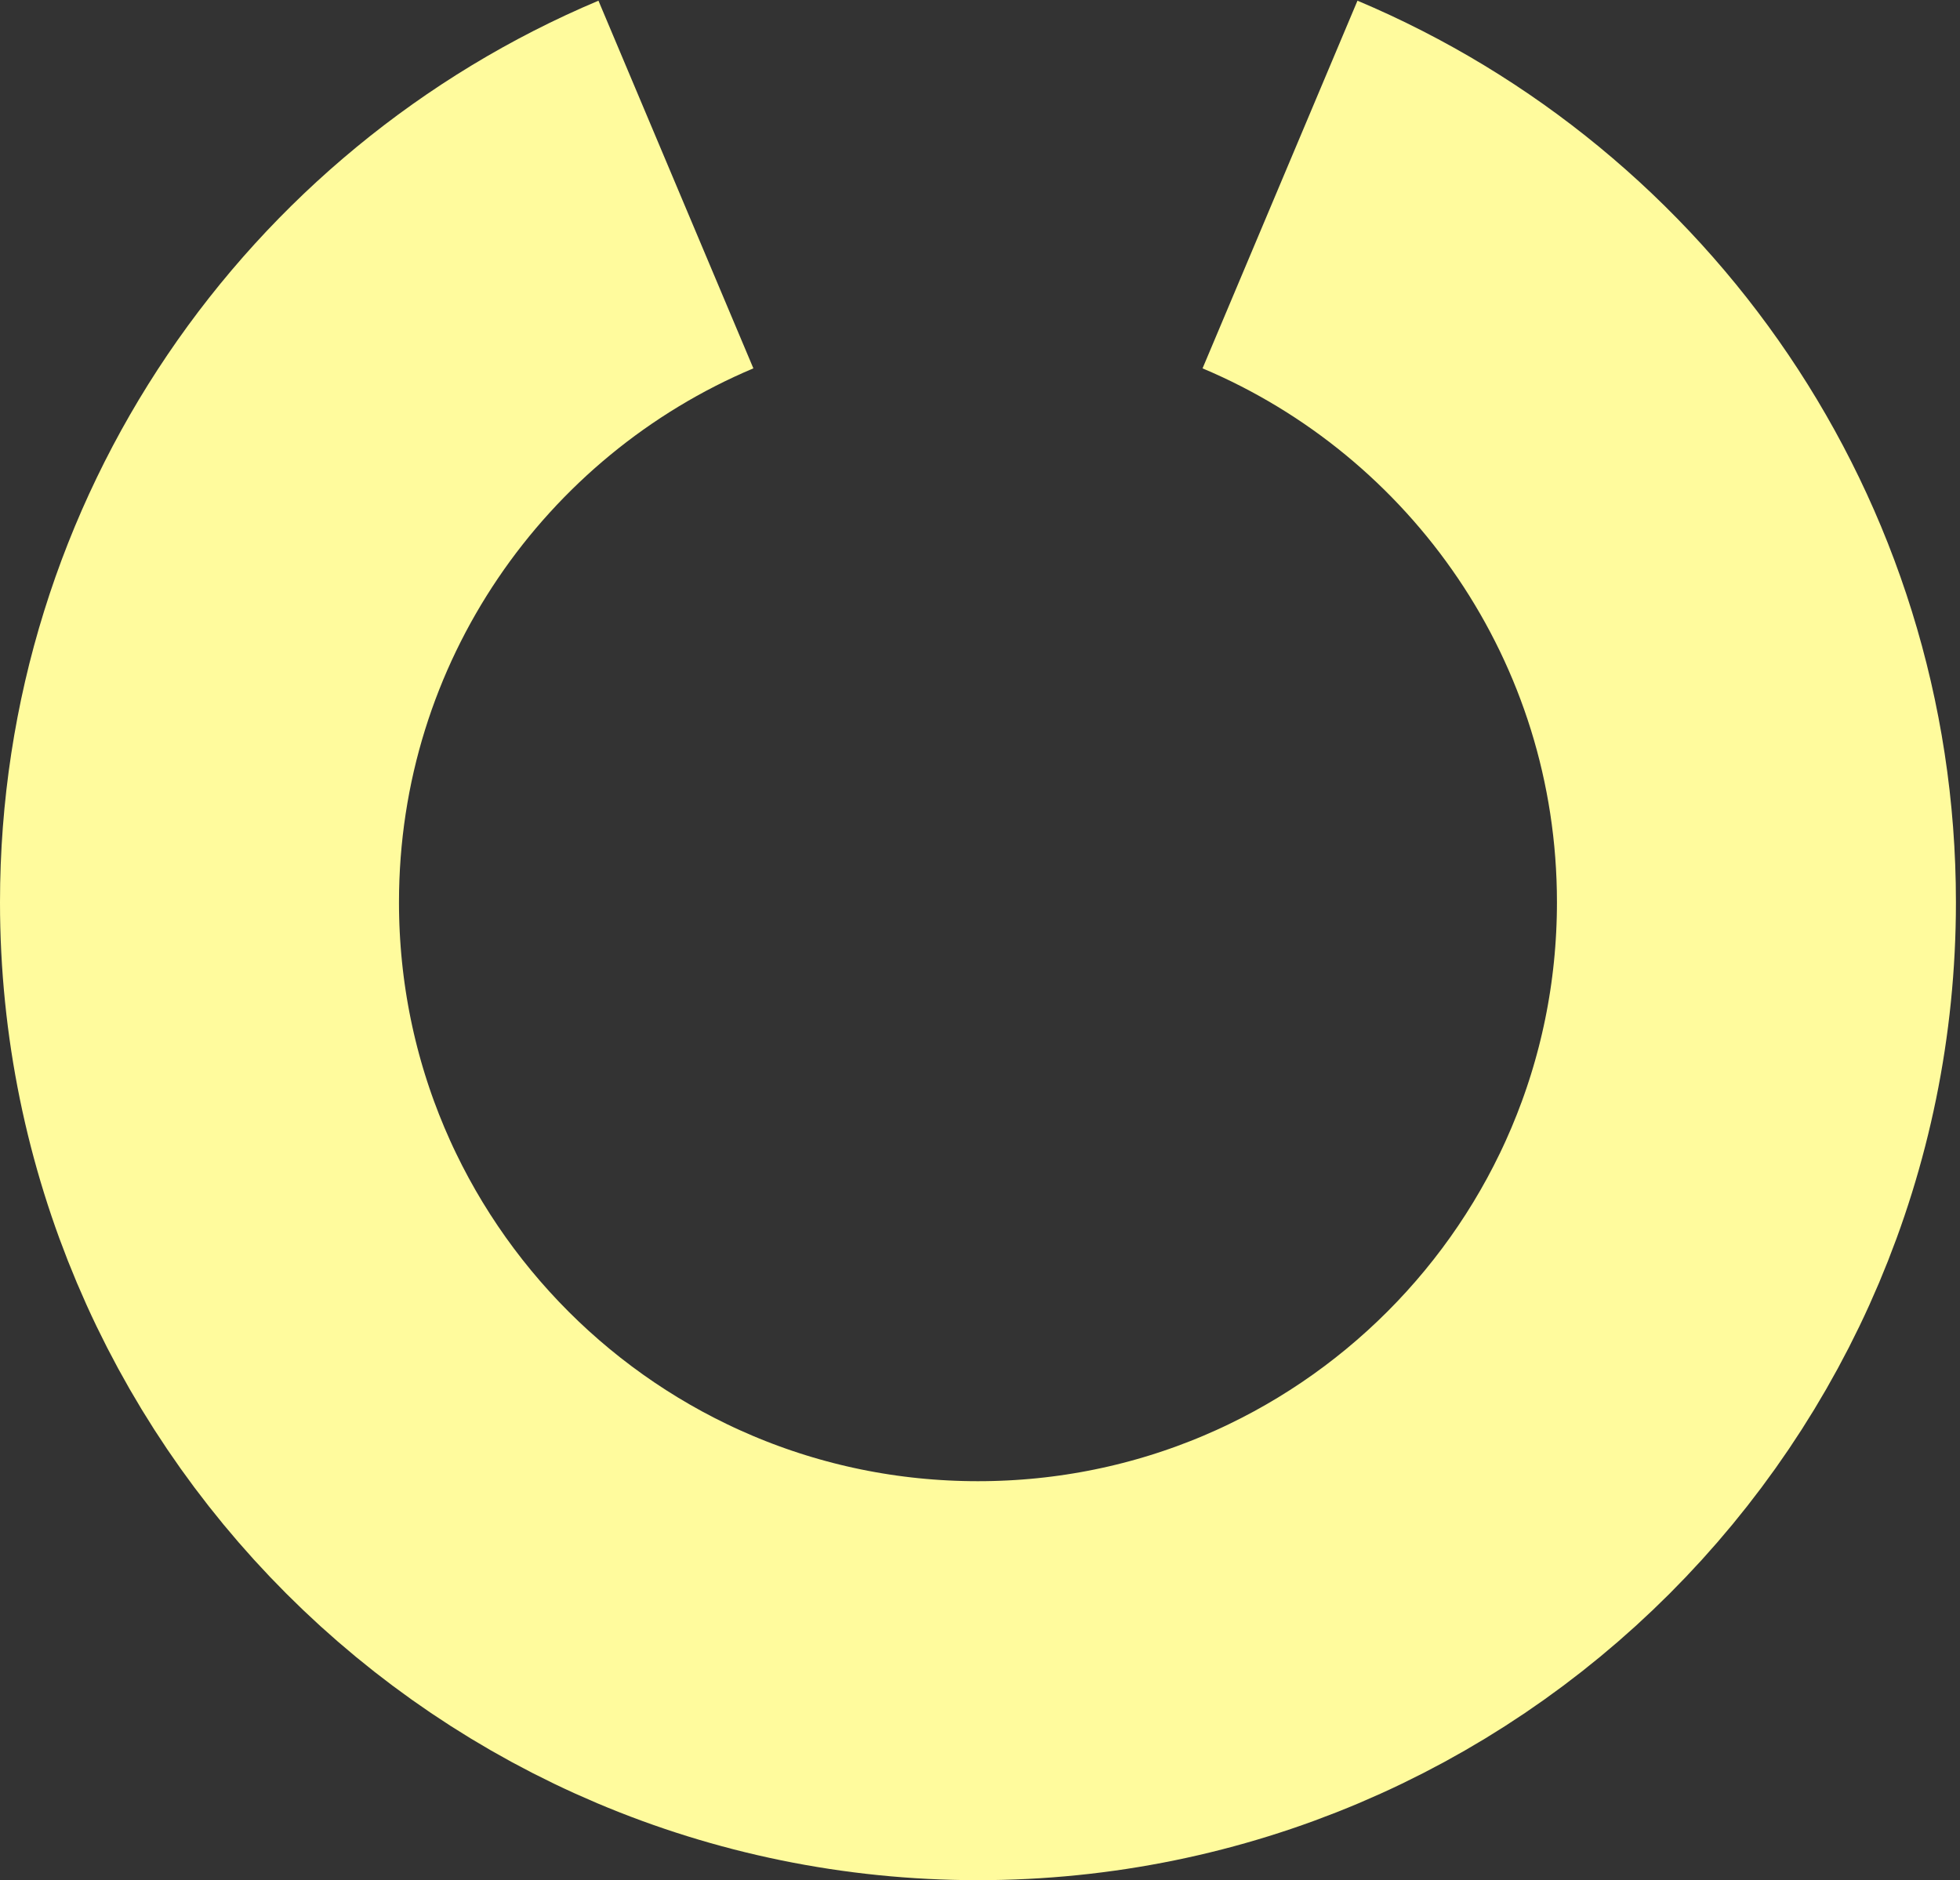 <svg width="393" height="377" viewBox="0 0 393 377" fill="none" xmlns="http://www.w3.org/2000/svg">
<rect x="0" y="0" width="393" height="377" fill="#333333" stroke="none"/>
<path d="M135.528 37C79.401 60.65 40 116.178 40 180.908C40 267.115 109.885 337 196.092 337C282.3 337 352.184 267.115 352.184 180.908C352.184 116.178 312.783 60.65 256.656 37" stroke="#FFFB9D" stroke-width="80"/>
</svg>
